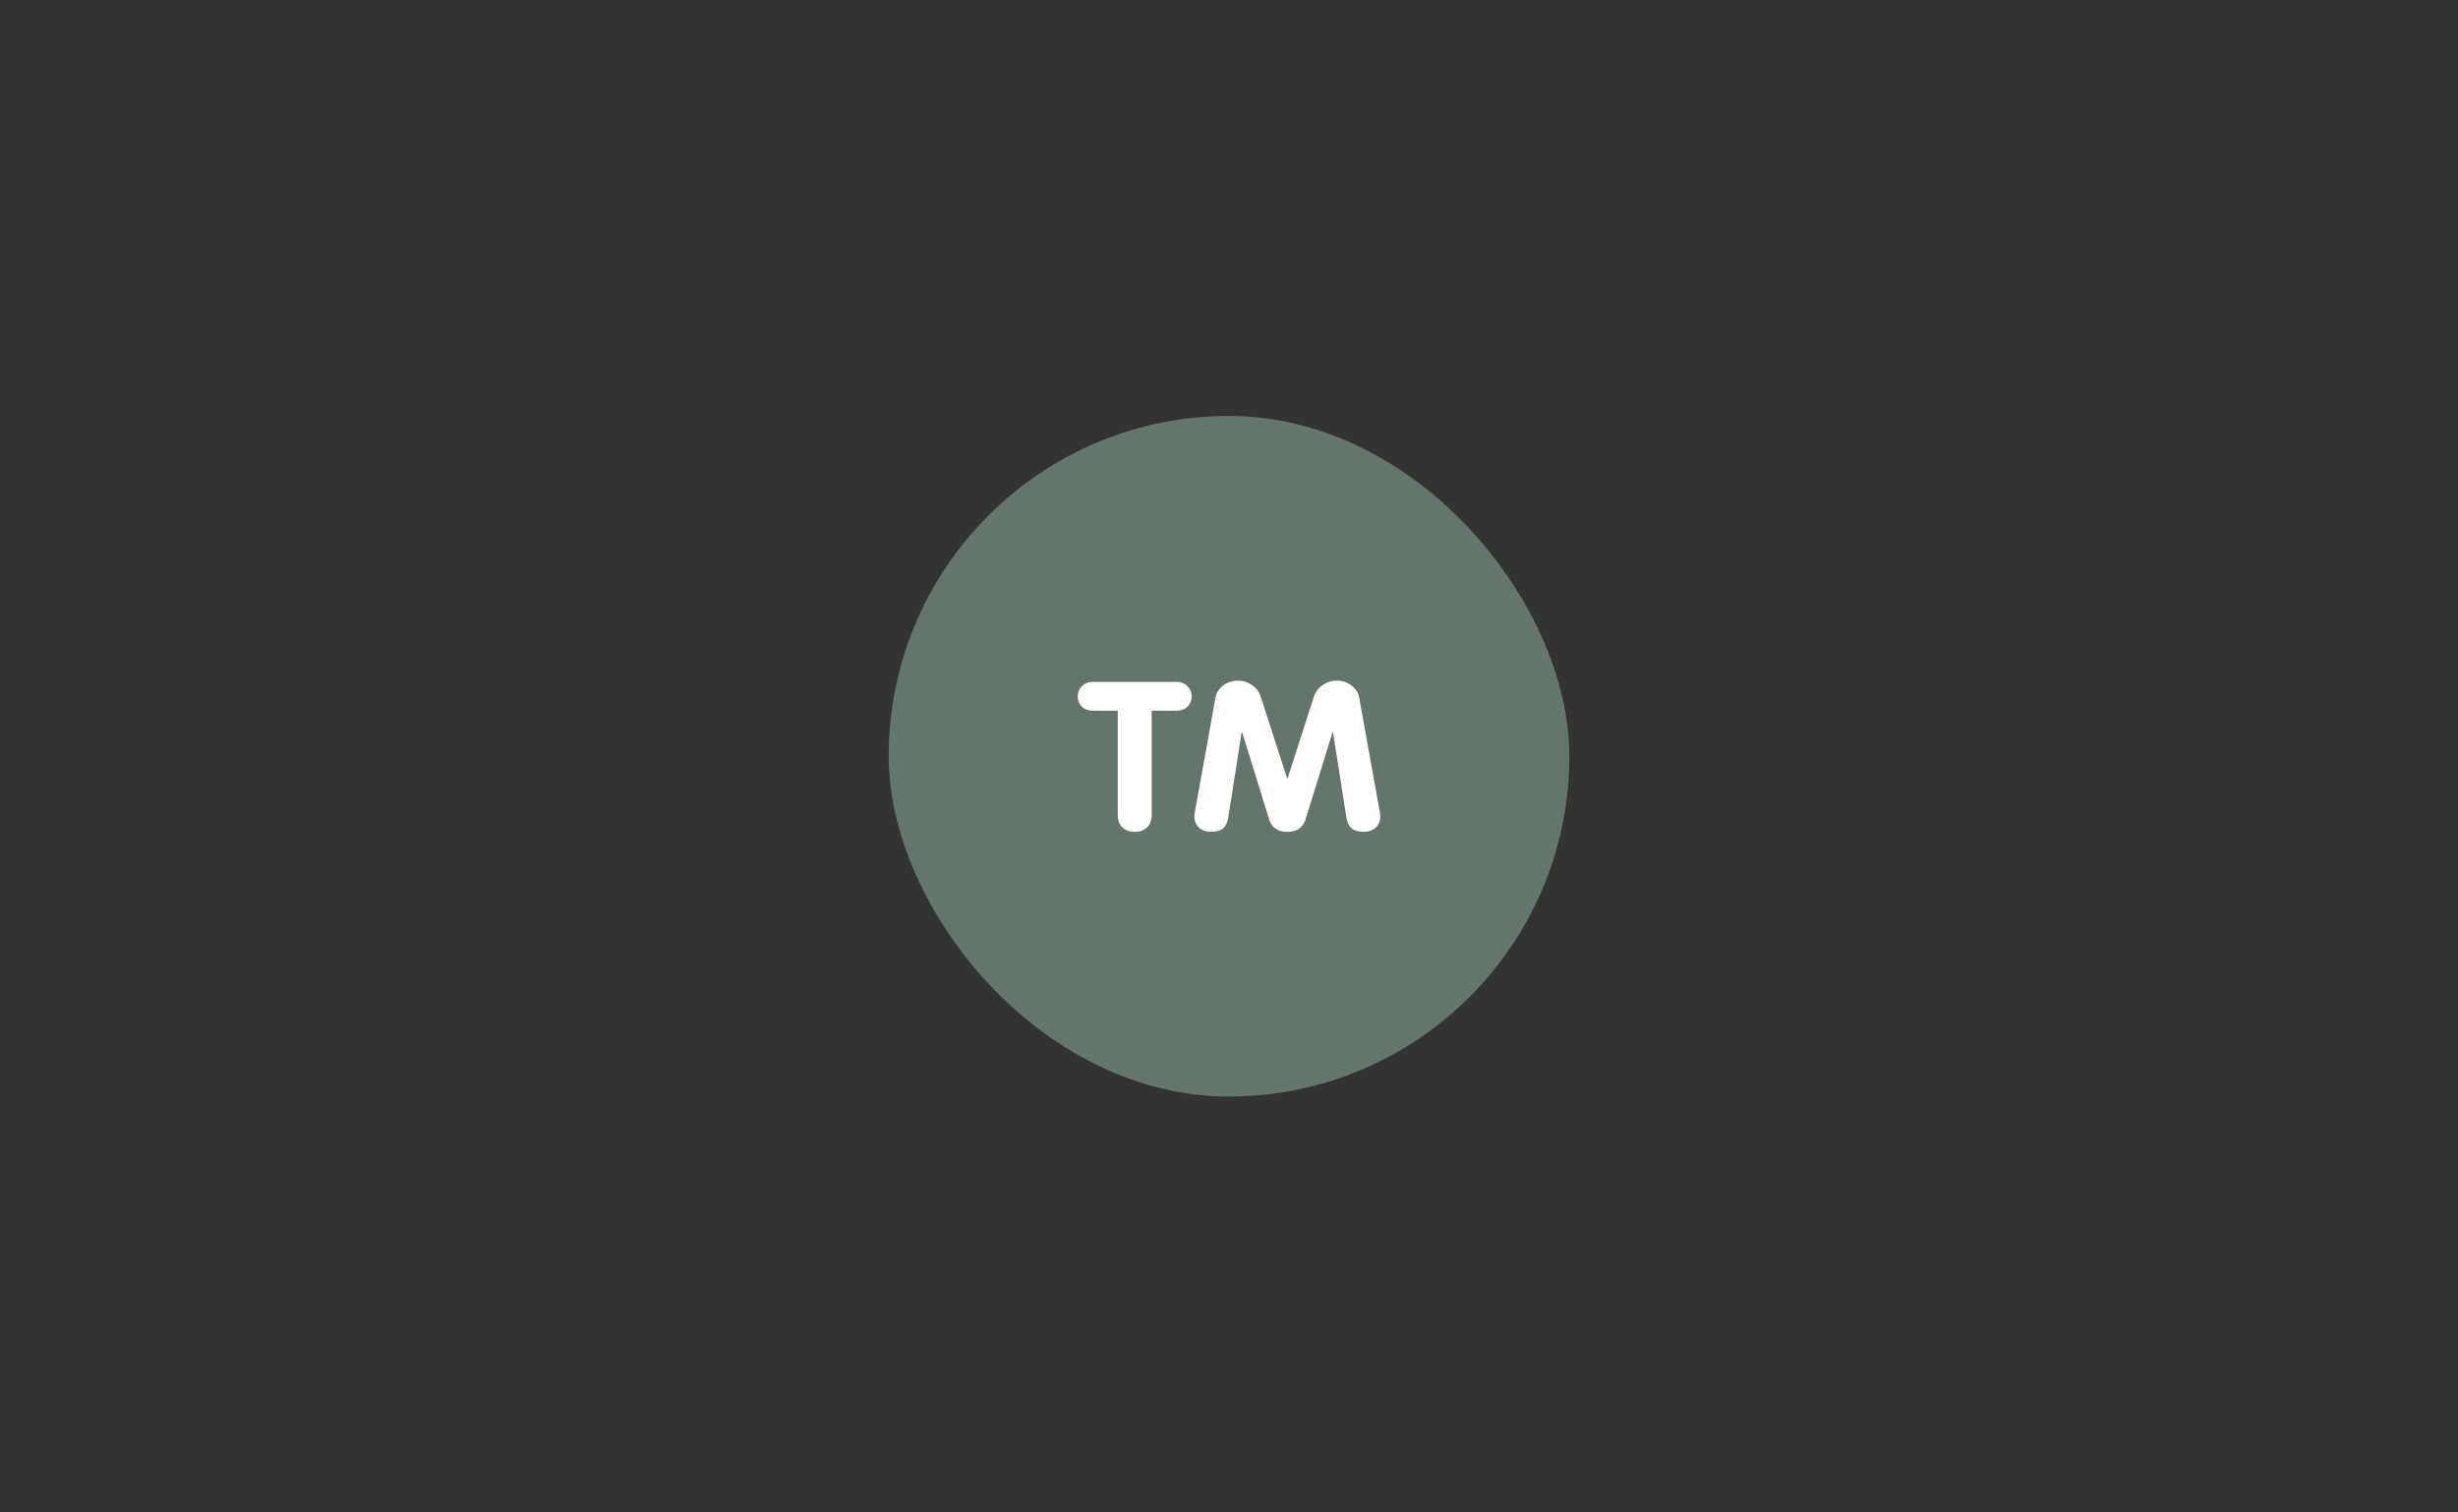 <?xml version="1.0" encoding="UTF-8"?> <svg xmlns="http://www.w3.org/2000/svg" width="260" height="160" viewBox="0 0 260 160" fill="none"><rect x="0" y="0" width="260" height="160" fill="#333333" stroke="none"/> <rect x="94" y="44" width="72" height="72" rx="36" fill="#64756C"></rect> <path d="M118.233 75.182H115.626C114.478 75.182 114 74.409 114 73.657C114 72.884 114.598 72.133 115.626 72.133H124.428C125.456 72.133 126.054 72.884 126.054 73.657C126.054 74.409 125.575 75.182 124.428 75.182H121.821V86.277C121.821 87.381 121.055 88 120.027 88C118.999 88 118.233 87.38 118.233 86.277V75.182ZM128.589 73.702C128.732 72.906 129.665 72 130.933 72C132.129 72 133.061 72.796 133.325 73.591L136.146 82.343H136.194L139.016 73.591C139.279 72.796 140.213 72 141.408 72C142.677 72 143.609 72.906 143.753 73.702L145.977 86.032C146 86.165 146 86.297 146 86.409C146 87.38 145.235 87.999 144.279 87.999C143.059 87.999 142.579 87.491 142.413 86.452L141.002 77.459H140.954L138.085 86.718C137.917 87.248 137.463 88 136.171 88C134.88 88 134.425 87.248 134.258 86.718L131.387 77.459H131.34L129.928 86.452C129.761 87.492 129.283 87.999 128.063 87.999C127.106 87.999 126.341 87.379 126.341 86.409C126.341 86.297 126.341 86.165 126.365 86.032L128.589 73.702Z" fill="white"></path> </svg> 